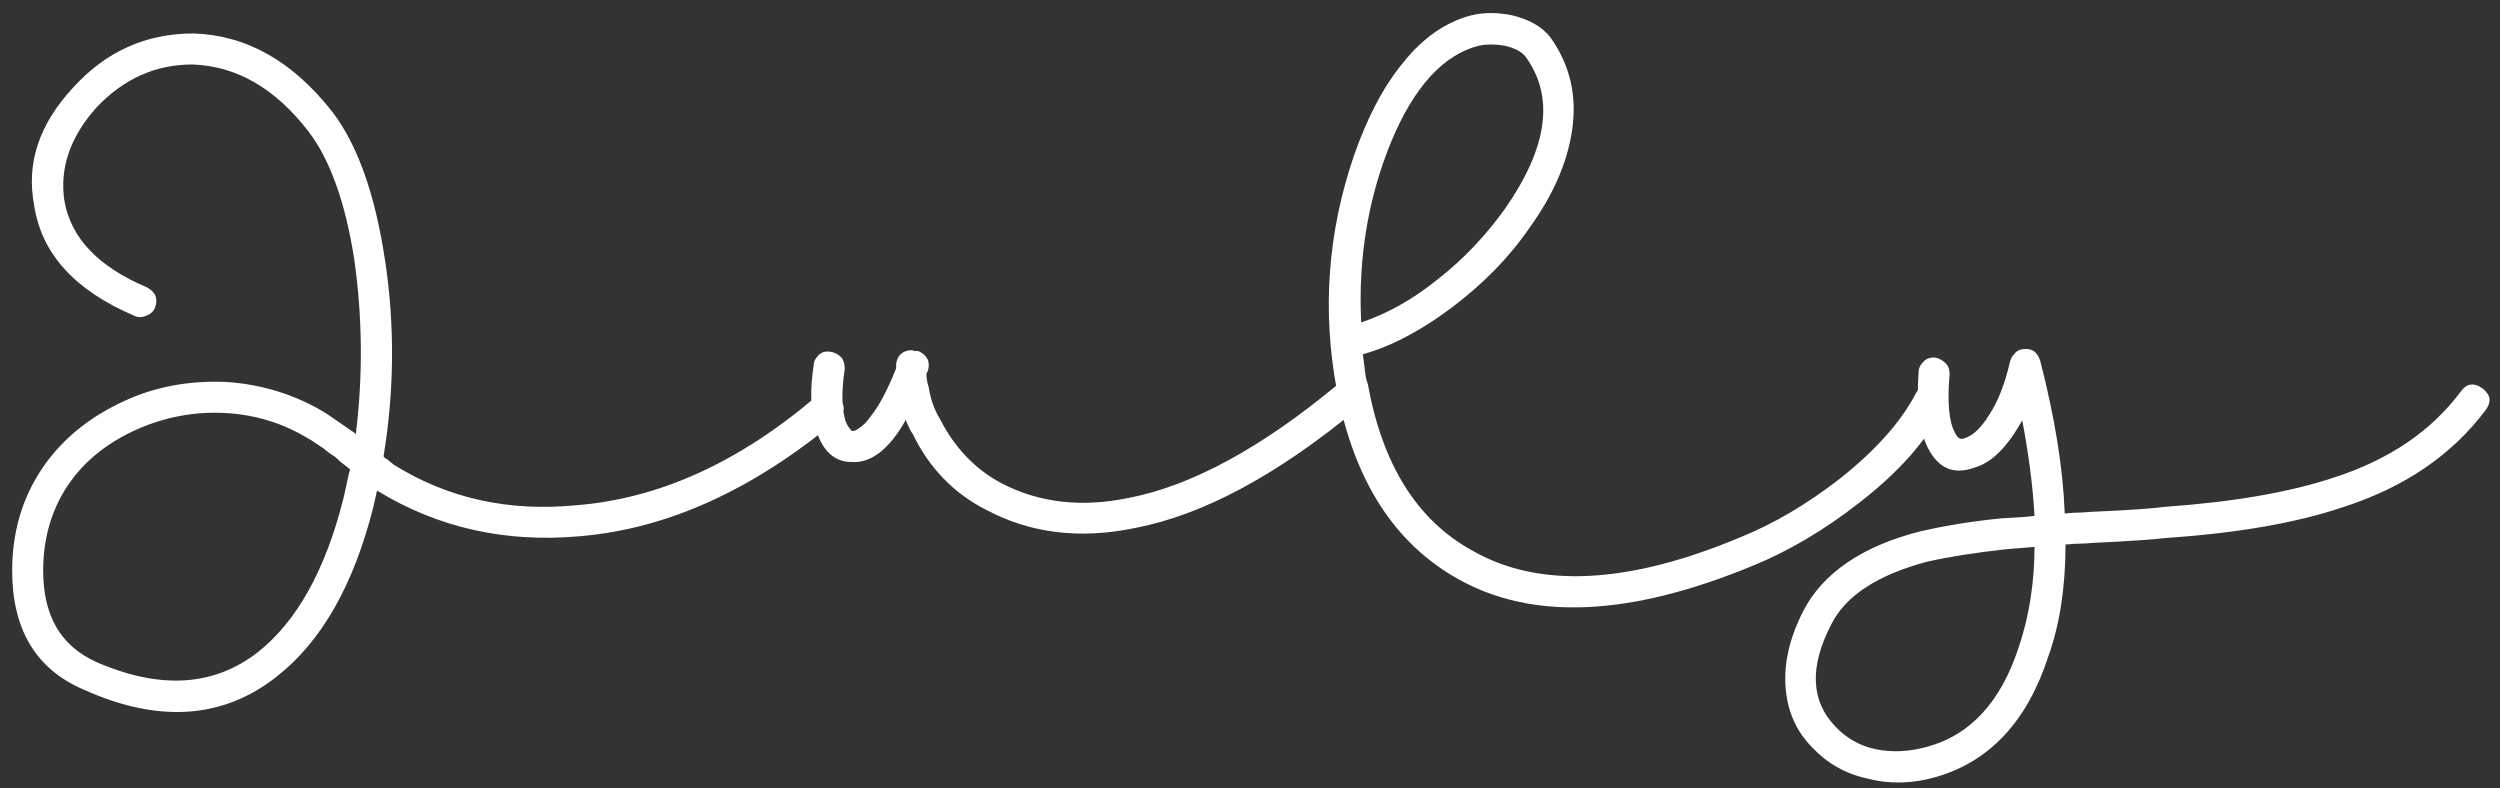 <?xml version="1.0" encoding="UTF-8"?> <svg xmlns="http://www.w3.org/2000/svg" width="111" height="35" viewBox="0 0 111 35" fill="none"><rect x="0" y="0" width="111" height="35" fill="#333333" stroke="none"/><path d="M15.544 20.838C15.254 20.621 15.037 20.44 14.892 20.295C14.783 20.222 14.602 20.114 14.348 19.896C14.058 19.715 13.877 19.57 13.732 19.498C12.608 18.809 11.376 18.41 9.999 18.338C8.622 18.265 7.317 18.519 6.085 19.063C4.78 19.643 3.729 20.476 3.004 21.563C2.28 22.651 1.917 23.919 1.917 25.332C1.917 27.326 2.678 28.667 4.273 29.392C7.1 30.624 9.492 30.479 11.449 28.957C13.188 27.579 14.457 25.296 15.254 22.107C15.399 21.491 15.472 21.056 15.544 20.838ZM5.976 14.025C3.331 12.902 1.845 11.271 1.519 9.132C1.156 7.248 1.736 5.508 3.258 3.877C4.708 2.283 6.484 1.486 8.586 1.486C10.941 1.558 13.007 2.718 14.783 5.001C15.906 6.487 16.668 8.698 17.102 11.597C17.537 14.496 17.501 17.396 17.03 20.259C17.066 20.331 17.139 20.367 17.211 20.404C17.284 20.476 17.356 20.549 17.392 20.549L17.465 20.621C19.893 22.143 22.611 22.723 25.583 22.433C29.243 22.143 32.795 20.549 36.274 17.577C36.6 17.287 36.927 17.287 37.253 17.649C37.543 18.012 37.543 18.338 37.18 18.628C33.447 21.745 29.642 23.484 25.728 23.81C22.466 24.1 19.458 23.448 16.74 21.781C16.668 22.071 16.631 22.288 16.595 22.433C15.725 25.949 14.276 28.485 12.282 30.044C9.89 31.928 7.027 32.11 3.729 30.624C1.591 29.718 0.54 27.942 0.54 25.332C0.54 23.665 0.975 22.143 1.845 20.838C2.715 19.534 3.947 18.519 5.541 17.794C6.955 17.142 8.477 16.888 10.072 16.961C11.666 17.069 13.152 17.541 14.457 18.338C14.928 18.664 15.363 18.954 15.725 19.208L15.798 19.28C16.124 16.634 16.088 14.025 15.725 11.488C15.327 8.951 14.638 7.067 13.696 5.835C12.21 3.914 10.507 2.935 8.549 2.863C6.882 2.863 5.469 3.515 4.273 4.783C3.113 6.088 2.642 7.465 2.859 8.915C3.149 10.582 4.382 11.851 6.52 12.757C6.919 12.974 7.027 13.264 6.882 13.663C6.81 13.844 6.665 13.953 6.484 14.025C6.302 14.098 6.121 14.098 5.976 14.025ZM37.507 16.381C37.362 17.323 37.362 18.12 37.544 18.7C37.616 18.881 37.689 18.99 37.761 19.063C37.797 19.135 37.834 19.135 37.87 19.135C37.942 19.135 38.015 19.099 38.123 19.026C38.341 18.881 38.486 18.736 38.631 18.519C38.993 18.084 39.392 17.359 39.791 16.345V16.127C39.863 15.765 40.081 15.547 40.515 15.547C40.515 15.547 40.552 15.584 40.624 15.584C40.66 15.584 40.697 15.584 40.769 15.584C41.168 15.765 41.313 16.055 41.204 16.453L41.132 16.598C41.132 16.779 41.168 16.997 41.24 17.214C41.313 17.686 41.458 18.157 41.748 18.628C42.4 19.896 43.306 20.838 44.466 21.455C46.133 22.325 48.017 22.542 50.12 22.107C52.91 21.563 55.991 19.896 59.397 17.069C59.724 16.779 60.05 16.779 60.376 17.142C60.666 17.504 60.666 17.831 60.303 18.12C56.715 21.092 53.417 22.868 50.373 23.448C47.909 23.955 45.734 23.665 43.813 22.651C42.364 21.926 41.24 20.766 40.515 19.244C40.443 19.171 40.407 19.063 40.334 18.918C40.262 18.773 40.225 18.7 40.225 18.628C39.501 19.933 38.667 20.585 37.797 20.512C37.072 20.512 36.529 20.041 36.239 19.099C35.985 18.302 35.949 17.359 36.13 16.2C36.13 16.018 36.239 15.873 36.384 15.729C36.529 15.62 36.674 15.584 36.891 15.62C37.072 15.656 37.217 15.729 37.362 15.873C37.471 16.018 37.507 16.2 37.507 16.381ZM60.437 14.315C61.525 13.953 62.684 13.336 63.844 12.394C65.004 11.488 65.982 10.437 66.816 9.277C68.737 6.523 69.027 4.276 67.722 2.5C67.541 2.283 67.251 2.138 66.816 2.029C66.381 1.957 66.019 1.957 65.656 2.029C64.098 2.428 62.793 3.841 61.778 6.269C60.764 8.734 60.292 11.416 60.437 14.315ZM60.51 15.729L60.582 16.272C60.618 16.634 60.655 16.888 60.727 17.033C61.38 20.657 62.938 23.122 65.402 24.463C68.338 26.13 72.288 25.949 77.29 23.847C78.812 23.23 80.261 22.361 81.711 21.237C83.306 19.969 84.429 18.7 85.082 17.432C85.299 17.069 85.589 16.961 86.024 17.142C86.423 17.359 86.531 17.686 86.314 18.048C85.553 19.57 84.284 20.983 82.545 22.325C81.023 23.52 79.428 24.463 77.833 25.115C72.397 27.362 68.048 27.579 64.714 25.695C61.887 24.1 60.111 21.31 59.35 17.287C58.698 13.771 58.951 10.329 60.111 6.922C60.691 5.255 61.416 3.841 62.322 2.754C63.192 1.667 64.206 0.978 65.294 0.688C65.874 0.543 66.49 0.543 67.178 0.688C67.903 0.869 68.483 1.196 68.845 1.667C69.715 2.899 70.041 4.276 69.788 5.871C69.57 7.248 68.954 8.661 67.939 10.075C66.997 11.452 65.837 12.612 64.496 13.627C63.155 14.641 61.815 15.366 60.51 15.729ZM90.332 24.282L89.027 24.39C87.722 24.535 86.563 24.716 85.584 24.934C83.41 25.514 81.96 26.42 81.308 27.724C80.329 29.609 80.402 31.131 81.489 32.255C81.96 32.762 82.576 33.124 83.301 33.269C84.026 33.414 84.751 33.378 85.548 33.161C87.469 32.653 88.846 31.167 89.643 28.703C90.078 27.398 90.332 25.912 90.332 24.282ZM86.563 16.598C86.454 17.867 86.526 18.736 86.816 19.244C86.925 19.461 87.07 19.534 87.215 19.461C87.578 19.353 87.94 19.026 88.302 18.447C88.737 17.794 89.027 16.997 89.245 16.055C89.281 15.91 89.353 15.801 89.426 15.729C89.498 15.62 89.607 15.547 89.752 15.511C90.187 15.438 90.441 15.584 90.586 16.018C91.238 18.555 91.6 20.802 91.673 22.796C91.818 22.796 91.999 22.759 92.289 22.759C92.543 22.759 92.76 22.723 92.905 22.723C94.536 22.651 95.587 22.578 96.094 22.506C99.175 22.288 101.676 21.853 103.633 21.201C106.097 20.404 107.945 19.135 109.25 17.396C109.504 17.033 109.83 16.961 110.229 17.251C110.591 17.541 110.627 17.831 110.374 18.193C108.851 20.222 106.749 21.636 104.067 22.506C102.038 23.194 99.428 23.665 96.203 23.883C95.623 23.955 94.536 24.028 93.014 24.1C92.869 24.1 92.651 24.137 92.361 24.137C92.072 24.137 91.854 24.173 91.709 24.173C91.709 26.057 91.455 27.724 90.948 29.138C90.006 32.037 88.339 33.813 85.947 34.502C84.932 34.792 83.917 34.828 82.939 34.574C81.924 34.357 81.126 33.886 80.474 33.197C79.749 32.472 79.351 31.566 79.278 30.479C79.206 29.428 79.459 28.304 80.076 27.108C80.945 25.441 82.685 24.245 85.258 23.593C86.2 23.375 87.396 23.158 88.882 23.013C89.643 22.977 90.114 22.941 90.332 22.904C90.259 21.6 90.078 20.186 89.788 18.664C89.136 19.824 88.447 20.549 87.65 20.766C86.744 21.092 86.055 20.802 85.584 19.86C85.222 19.135 85.077 18.012 85.186 16.526C85.186 16.345 85.258 16.2 85.403 16.055C85.548 15.91 85.693 15.873 85.91 15.873C86.092 15.91 86.237 15.982 86.382 16.127C86.526 16.272 86.563 16.417 86.563 16.598Z" fill="white"></path></svg> 